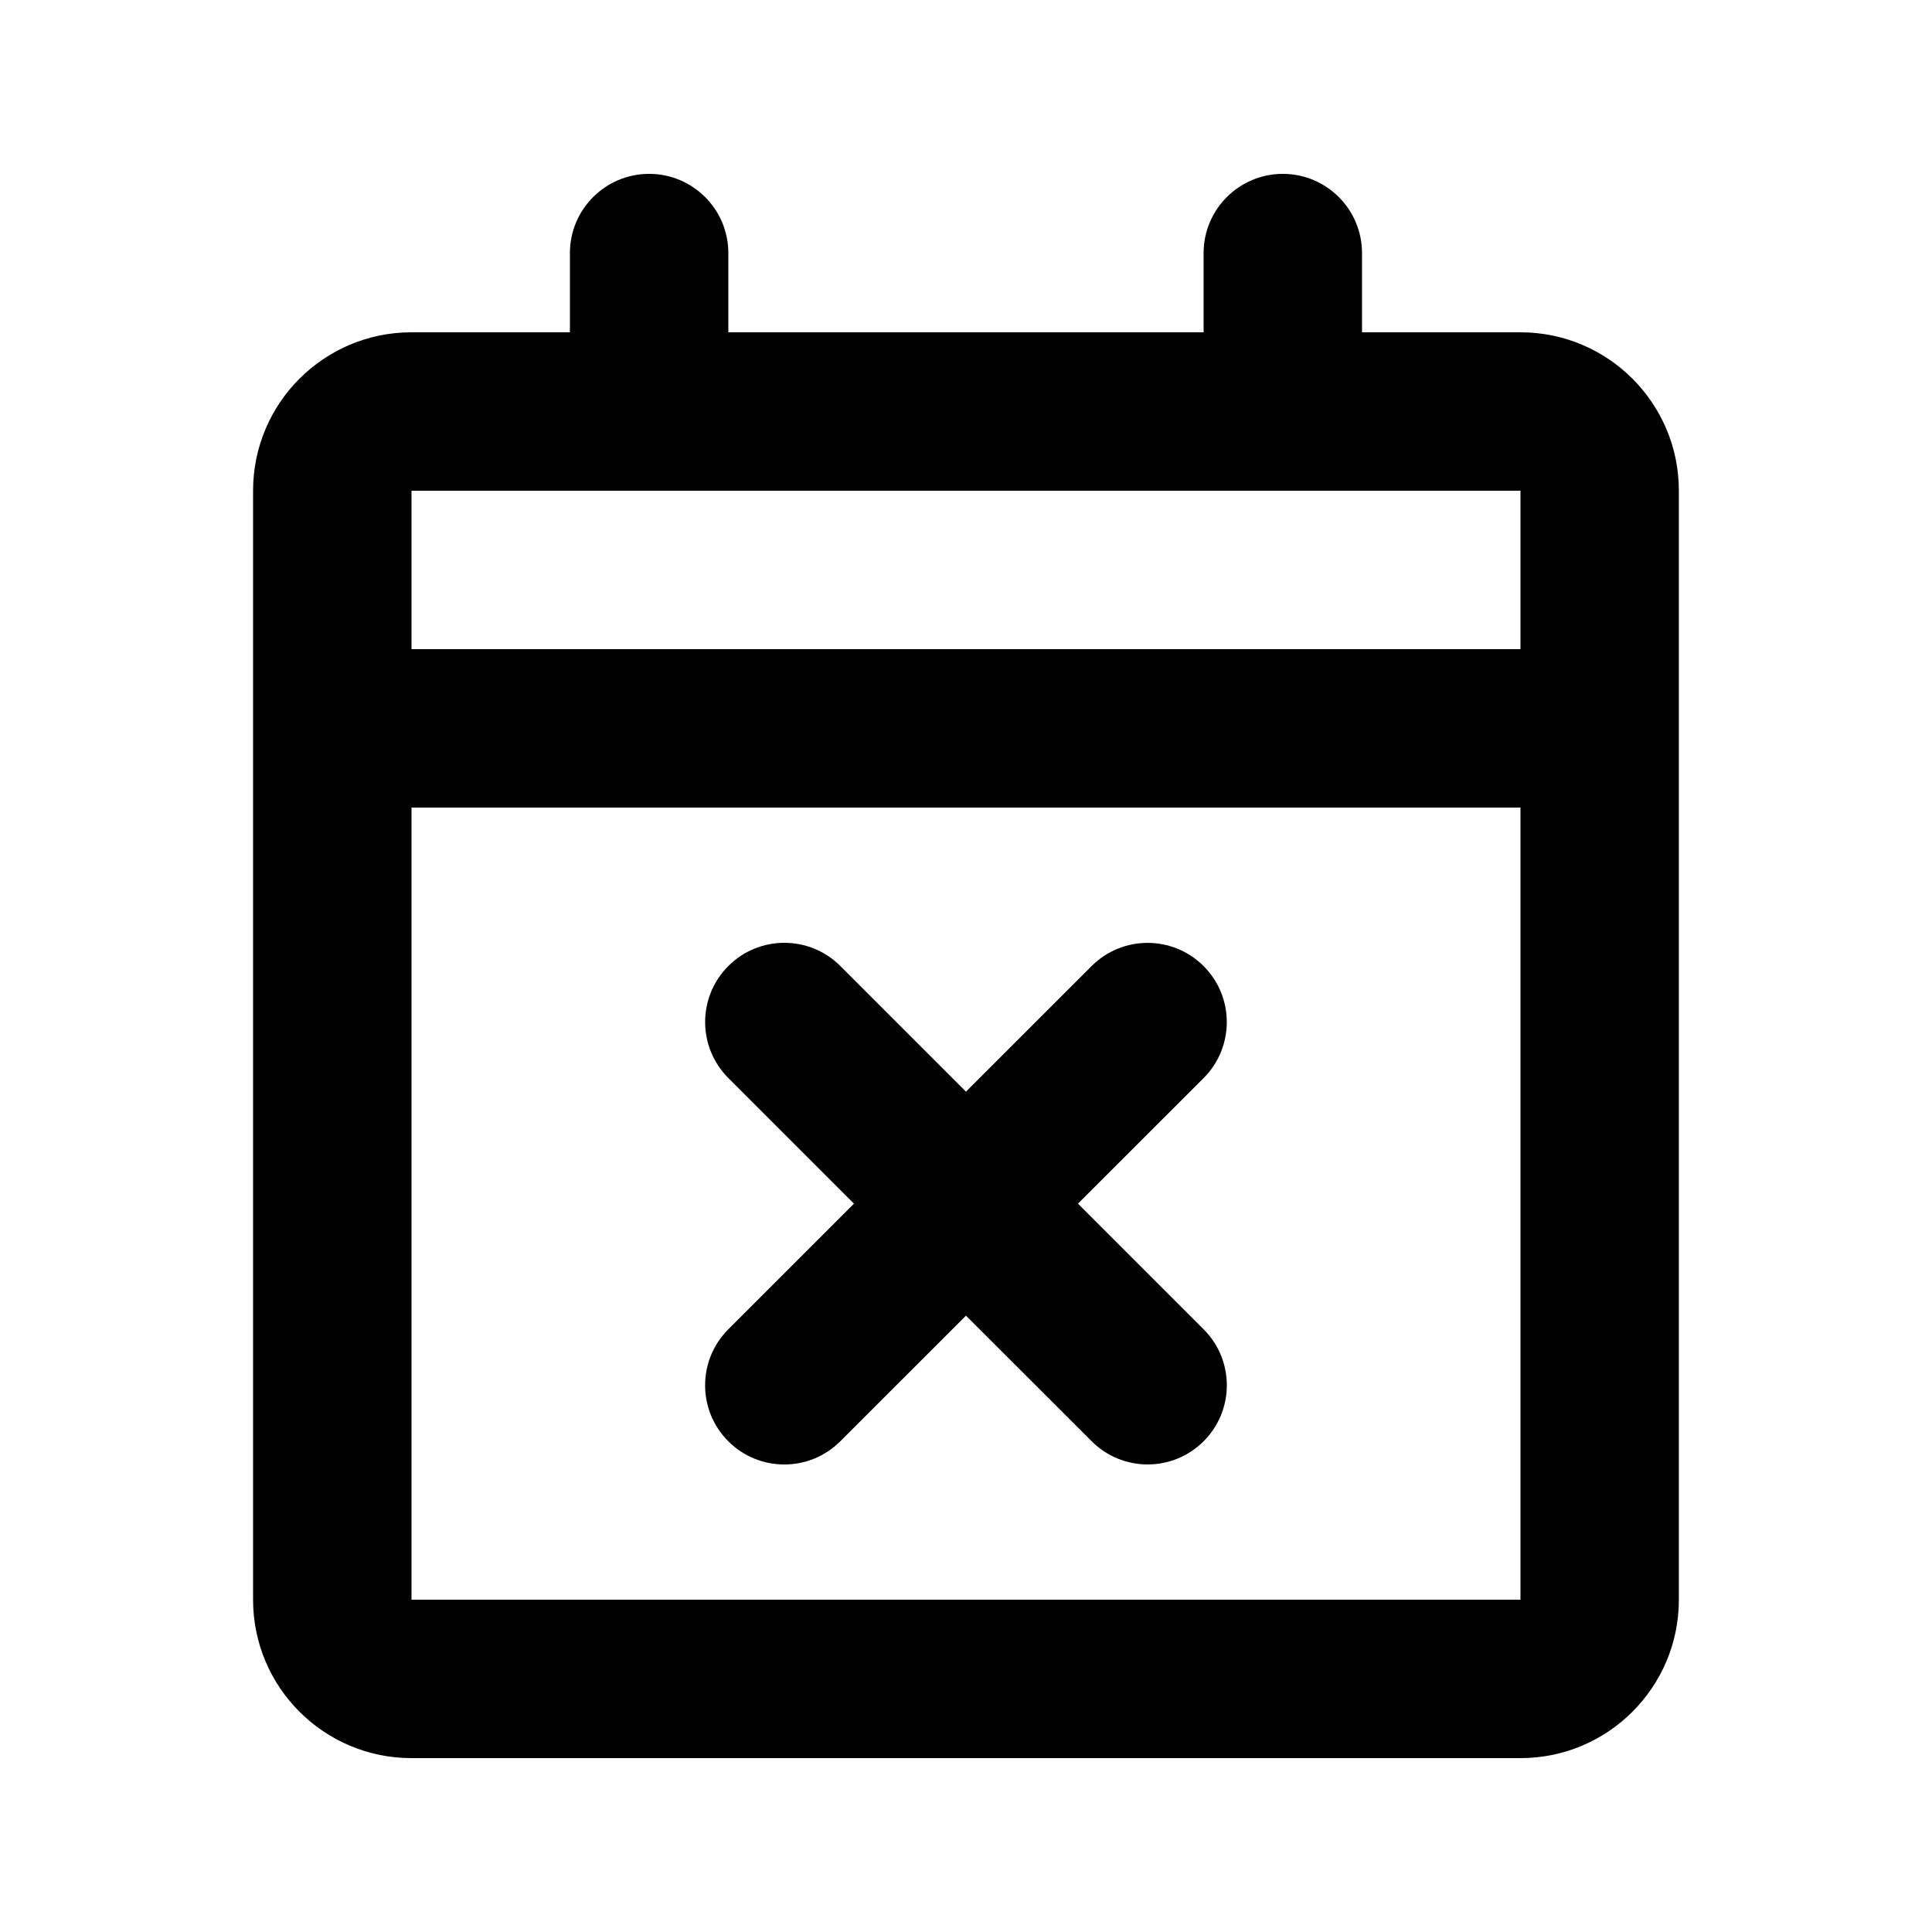 <?xml version="1.0" encoding="UTF-8"?>
<!-- Uploaded to: SVG Repo, www.svgrepo.com, Generator: SVG Repo Mixer Tools -->
<svg fill="#000000" width="800px" height="800px" version="1.1" viewBox="144 144 512 512" xmlns="http://www.w3.org/2000/svg">
 <path d="m546.94 609.92h-293.89c-23.188 0-41.984-18.797-41.984-41.984v-293.89c0-23.188 18.797-41.984 41.984-41.984h41.984v-20.992c0-11.594 9.398-20.992 20.992-20.992s20.992 9.398 20.992 20.992v20.992h125.95v-20.992c0-11.594 9.395-20.992 20.988-20.992 11.598 0 20.992 9.398 20.992 20.992v20.992h41.984c23.188 0 41.984 18.797 41.984 41.984v293.89c0 23.188-18.797 41.984-41.984 41.984zm-293.89-251.9v209.92h293.89v-209.92zm0-83.969v41.984h293.89v-41.984zm113.63 251.91c-8.199 8.195-21.488 8.188-29.68-0.012-8.188-8.195-8.188-21.477 0.004-29.668l33.305-33.301-33.293-33.297c-8.199-8.195-8.199-21.484 0-29.68 8.195-8.199 21.484-8.199 29.684 0l33.293 33.293 33.293-33.281c8.195-8.191 21.48-8.191 29.676 0.004 8.203 8.199 8.199 21.492 0 29.688l-33.289 33.273 33.301 33.297c8.195 8.195 8.195 21.477 0 29.672-8.188 8.188-21.465 8.191-29.66 0.004l-33.32-33.293z"/>
</svg>